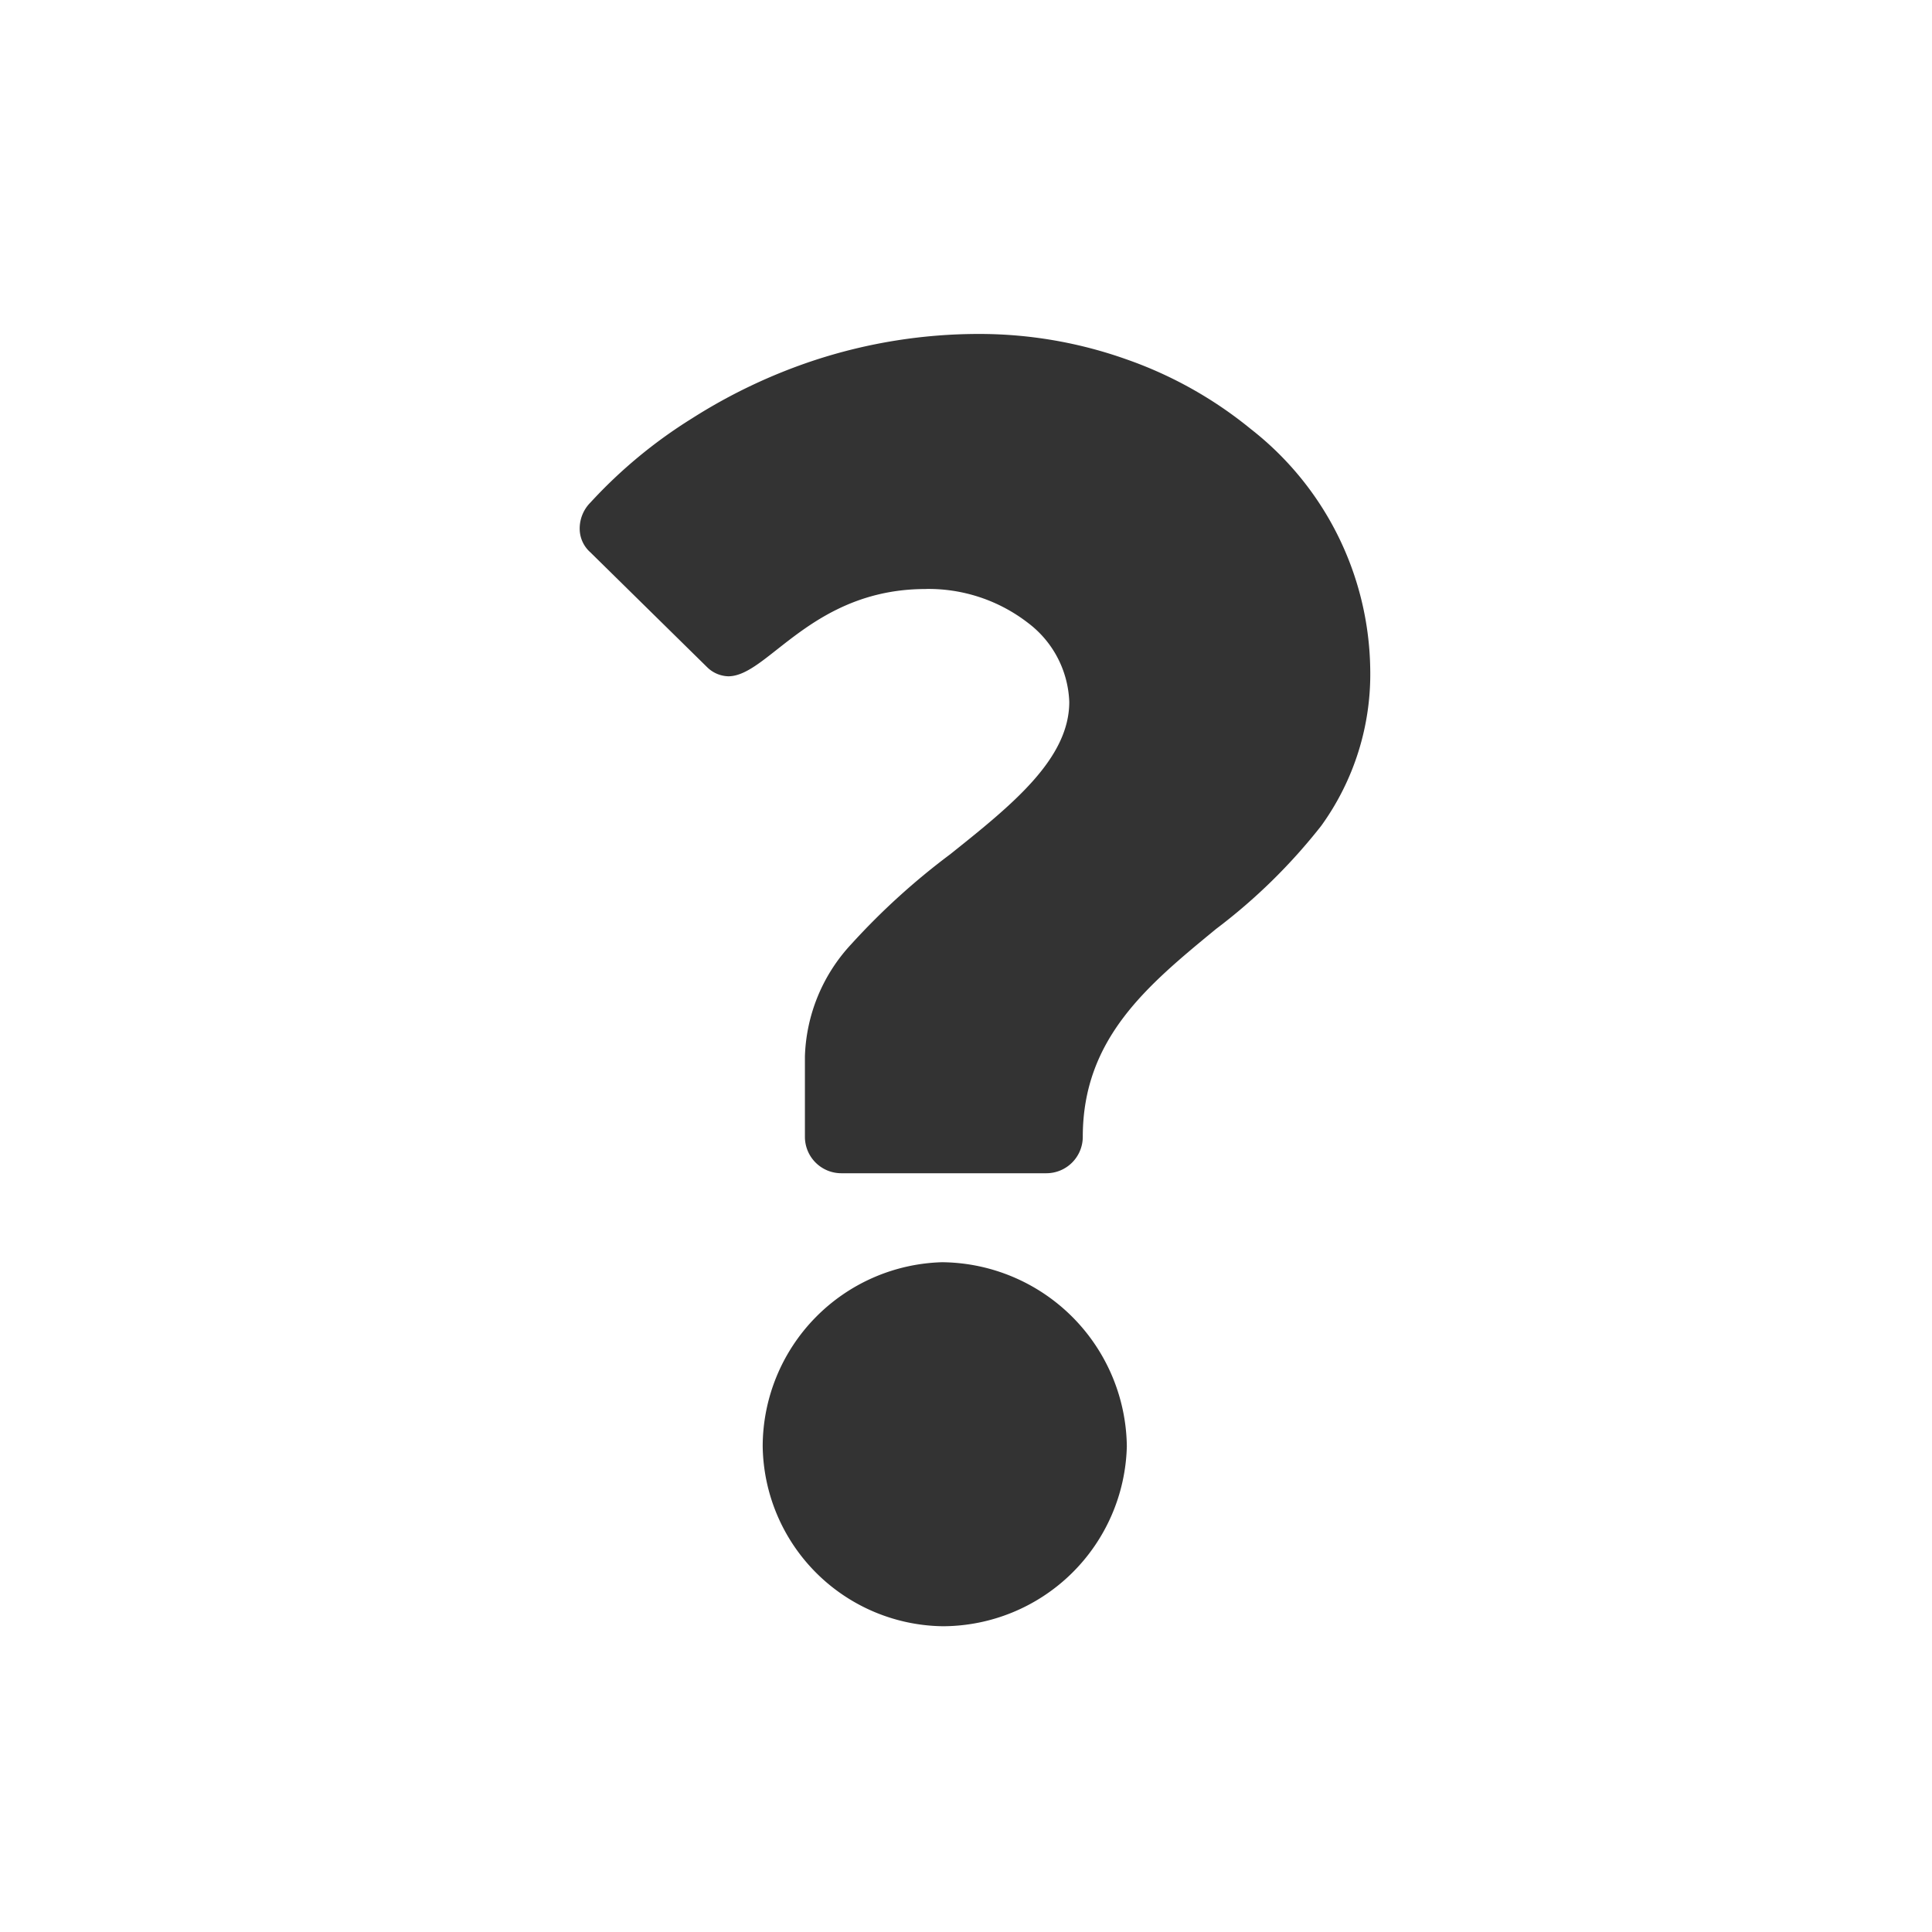 <?xml version="1.0" encoding="UTF-8"?> <svg xmlns="http://www.w3.org/2000/svg" xmlns:xlink="http://www.w3.org/1999/xlink" width="130" height="130" viewBox="0 0 130 130"><rect x="0" y="0" width="130" height="130" fill="#333333" stroke="none"/><defs><clipPath id="b"><rect width="130" height="130"></rect></clipPath></defs><g id="a" clip-path="url(#b)"><path d="M-5412-8904h-130v-130h130v130Zm-66.557-45.069a12.417,12.417,0,0,0-12.123,12.379,12.282,12.282,0,0,0,12.123,12.116,12.414,12.414,0,0,0,12.379-12.116A12.545,12.545,0,0,0-5478.556-8949.067Zm-1.161-45.3a10.937,10.937,0,0,1,6.913,2.3,6.962,6.962,0,0,1,2.754,5.3c0,3.847-3.881,6.949-7.99,10.233l-.013.011a47,47,0,0,0-6.658,6.047,11.6,11.6,0,0,0-3.127,7.559v5.416a2.451,2.451,0,0,0,2.448,2.448h13.8a2.452,2.452,0,0,0,2.449-2.448c0-6.613,4.345-10.187,8.945-13.971l.009-.008a38.391,38.391,0,0,0,7.088-6.948,17.422,17.422,0,0,0,3.3-10.531,20.841,20.841,0,0,0-8.027-16.163,27.59,27.59,0,0,0-8.4-4.705,29.541,29.541,0,0,0-9.875-1.7,35.5,35.5,0,0,0-11.1,1.772,36.827,36.827,0,0,0-8.219,3.9,32.713,32.713,0,0,0-6.852,5.673,2.476,2.476,0,0,0-.72,1.815,2.123,2.123,0,0,0,.72,1.537l7.867,7.738a2.108,2.108,0,0,0,1.409.6c1,0,2.024-.81,3.322-1.835C-5487.516-8992.023-5484.547-8994.366-5479.717-8994.366Z" transform="translate(5542 9034)" fill="#fff"></path></g></svg> 